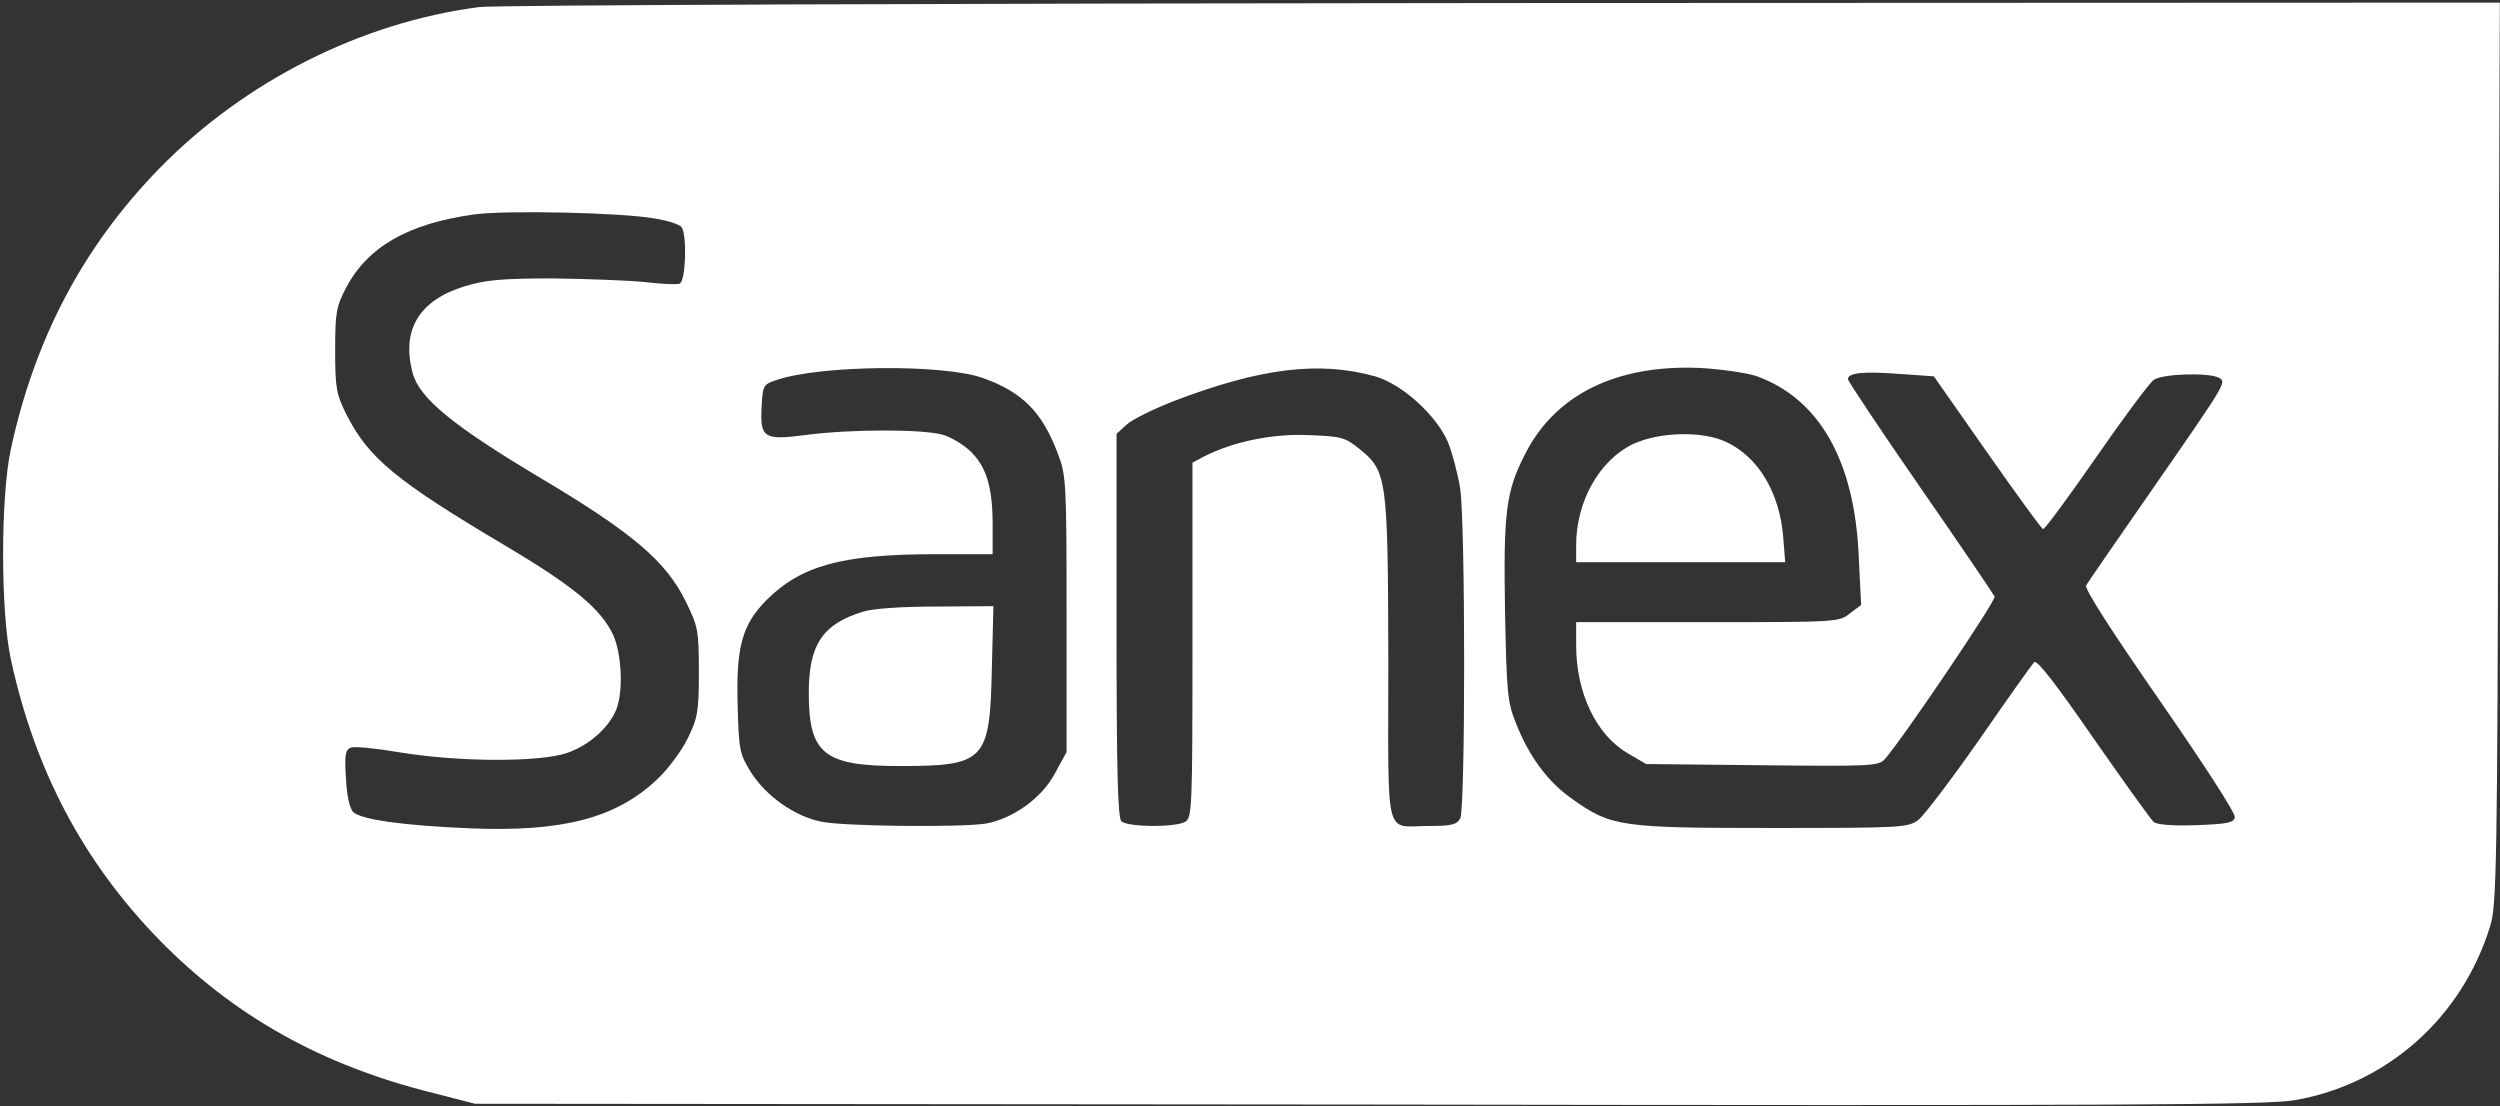<svg width="834" height="369" viewBox="0 0 834 369" fill="none" xmlns="http://www.w3.org/2000/svg">
<rect x="0" y="0" width="834" height="369" fill="#333333" stroke="none"/>
<g clip-path="url(#clip0_10877_3123)">
<path d="M159.941 2.348C120.608 7.415 81.674 27.015 53.141 56.215C27.808 82.215 11.541 112.881 3.541 150.215C0.208 166.081 0.208 203.681 3.541 219.548C11.541 256.881 27.808 287.548 53.141 313.548C78.074 339.015 107.408 355.415 144.474 364.615L158.474 368.215L456.341 368.481C712.341 368.881 755.941 368.615 765.541 367.015C796.341 361.681 821.408 339.415 830.741 308.881C832.874 302.215 833.141 287.815 833.408 151.148L833.941 0.881L501.541 1.015C318.608 1.148 165.008 1.681 159.941 2.348ZM218.341 72.881C222.741 73.548 226.741 74.881 227.408 75.815C229.274 78.748 228.741 93.815 226.741 94.615C225.674 95.015 220.474 94.748 215.008 94.081C209.541 93.548 195.808 93.015 184.341 92.881C167.141 92.881 161.941 93.415 154.874 95.548C139.808 100.215 133.808 110.081 137.674 124.481C139.941 132.881 151.141 142.081 180.474 159.548C211.141 177.815 222.208 187.281 228.741 200.615C232.874 209.015 233.141 210.215 233.141 224.215C233.141 237.415 232.741 239.548 229.408 246.348C227.408 250.481 222.741 256.748 219.141 260.081C205.408 273.015 187.541 277.548 157.141 276.348C134.341 275.415 120.474 273.415 117.808 270.881C116.608 269.548 115.674 265.415 115.408 259.548C114.874 251.815 115.274 250.081 117.008 249.415C118.208 248.881 125.674 249.681 133.541 251.015C153.008 254.215 180.074 254.348 189.274 251.148C196.608 248.615 203.408 242.481 205.674 236.481C207.941 230.481 207.408 218.215 204.608 211.948C200.608 203.281 191.541 195.681 168.874 182.215C132.208 160.481 123.008 152.881 115.674 138.481C112.208 131.548 111.808 129.681 111.808 116.881C111.808 104.215 112.208 102.215 115.408 96.081C122.608 82.348 136.074 74.615 158.074 71.548C168.074 70.081 207.274 70.881 218.341 72.881ZM327.808 126.081C341.008 130.748 347.674 137.415 352.874 151.281C355.674 158.481 355.808 160.881 355.808 204.881V250.881L351.808 258.215C347.408 266.348 337.808 273.148 328.874 274.748C320.474 276.081 281.008 275.681 273.808 274.081C264.874 272.215 255.408 265.415 250.474 257.548C246.741 251.548 246.474 250.215 246.074 235.281C245.541 215.815 247.541 208.481 255.674 200.215C267.274 188.615 281.008 184.881 312.208 184.881H331.141V175.148C331.141 162.615 329.141 155.948 323.941 150.748C321.541 148.348 317.274 145.815 314.474 145.015C307.541 143.148 284.474 143.148 269.541 145.015C254.741 147.015 253.541 146.215 254.074 135.681C254.474 128.348 254.608 128.215 259.541 126.615C274.208 121.815 314.608 121.415 327.808 126.081ZM458.741 125.548C467.808 128.215 479.008 138.348 483.008 147.415C484.474 151.015 486.341 158.081 487.141 163.148C488.874 175.548 488.874 269.548 487.141 273.015C485.941 275.148 484.208 275.548 476.474 275.548C461.674 275.548 463.141 281.415 463.141 220.348C463.008 159.415 462.741 157.148 453.408 149.681C448.608 145.815 447.274 145.548 436.341 145.148C424.341 144.615 411.141 147.415 401.541 152.348L397.808 154.348V213.548C397.808 270.748 397.674 272.881 395.274 274.215C391.674 276.081 376.074 275.948 374.074 273.948C372.874 272.748 372.474 256.348 372.474 208.615V144.748L375.808 141.681C377.674 139.948 384.741 136.481 391.541 133.815C420.474 122.748 440.074 120.348 458.741 125.548ZM585.808 125.415C606.874 132.881 618.741 153.681 620.074 185.681L620.874 201.815L617.141 204.615C613.541 207.548 612.608 207.548 569.674 207.548H525.808V215.281C525.808 231.148 532.474 245.148 543.008 251.281L549.141 254.881L587.808 255.281C623.808 255.681 626.741 255.548 628.741 253.281C634.474 246.881 665.941 200.348 665.408 199.015C665.008 198.215 653.941 181.815 640.608 162.615C627.408 143.548 616.474 127.148 616.474 126.481C616.474 124.348 621.674 123.815 633.808 124.748L645.141 125.548L662.874 150.881C672.608 164.748 681.008 176.348 681.541 176.481C682.074 176.748 689.941 165.948 699.141 152.748C708.341 139.415 717.008 127.815 718.474 126.748C721.408 124.615 737.274 124.215 740.341 126.081C742.741 127.548 742.874 127.415 718.074 163.148C706.474 179.815 696.474 194.348 695.941 195.281C695.274 196.348 704.208 210.215 720.474 233.681C734.874 254.481 745.808 271.281 745.541 272.615C745.141 274.481 743.141 274.881 732.608 275.281C725.141 275.548 719.541 275.148 718.474 274.215C717.541 273.415 708.474 260.748 698.341 246.215C686.074 228.481 679.541 219.948 678.608 220.881C677.941 221.548 669.674 233.148 660.474 246.481C651.141 259.815 641.941 271.948 639.941 273.548C636.474 276.081 634.474 276.215 591.408 276.215C540.741 276.215 537.541 275.815 524.608 266.615C516.341 260.881 510.074 252.348 505.674 241.148C502.874 234.215 502.608 230.881 502.074 203.948C501.541 171.148 502.341 164.081 508.608 151.815C518.608 131.681 539.141 121.548 567.141 122.748C574.074 123.148 582.474 124.348 585.808 125.415Z" fill="white"/>
<path d="M287.808 204.081C274.341 208.215 269.808 215.148 269.808 231.148C269.808 251.548 274.874 255.548 300.208 255.548C328.608 255.548 330.208 253.815 330.874 223.281L331.408 202.215L312.208 202.348C300.874 202.348 291.008 203.015 287.808 204.081Z" fill="white"/>
<path d="M544.874 148.081C533.674 153.415 525.808 167.148 525.808 181.815V187.548H560.608H595.541L594.874 179.148C593.674 164.215 586.474 152.348 575.808 147.415C567.808 143.681 553.674 144.081 544.874 148.081Z" fill="white"/>
</g>
<defs>
<clipPath id="clip0_10877_3123">
<rect width="833.333" height="368" fill="white" transform="translate(0.475 0.882)"/>
</clipPath>
</defs>
</svg>
